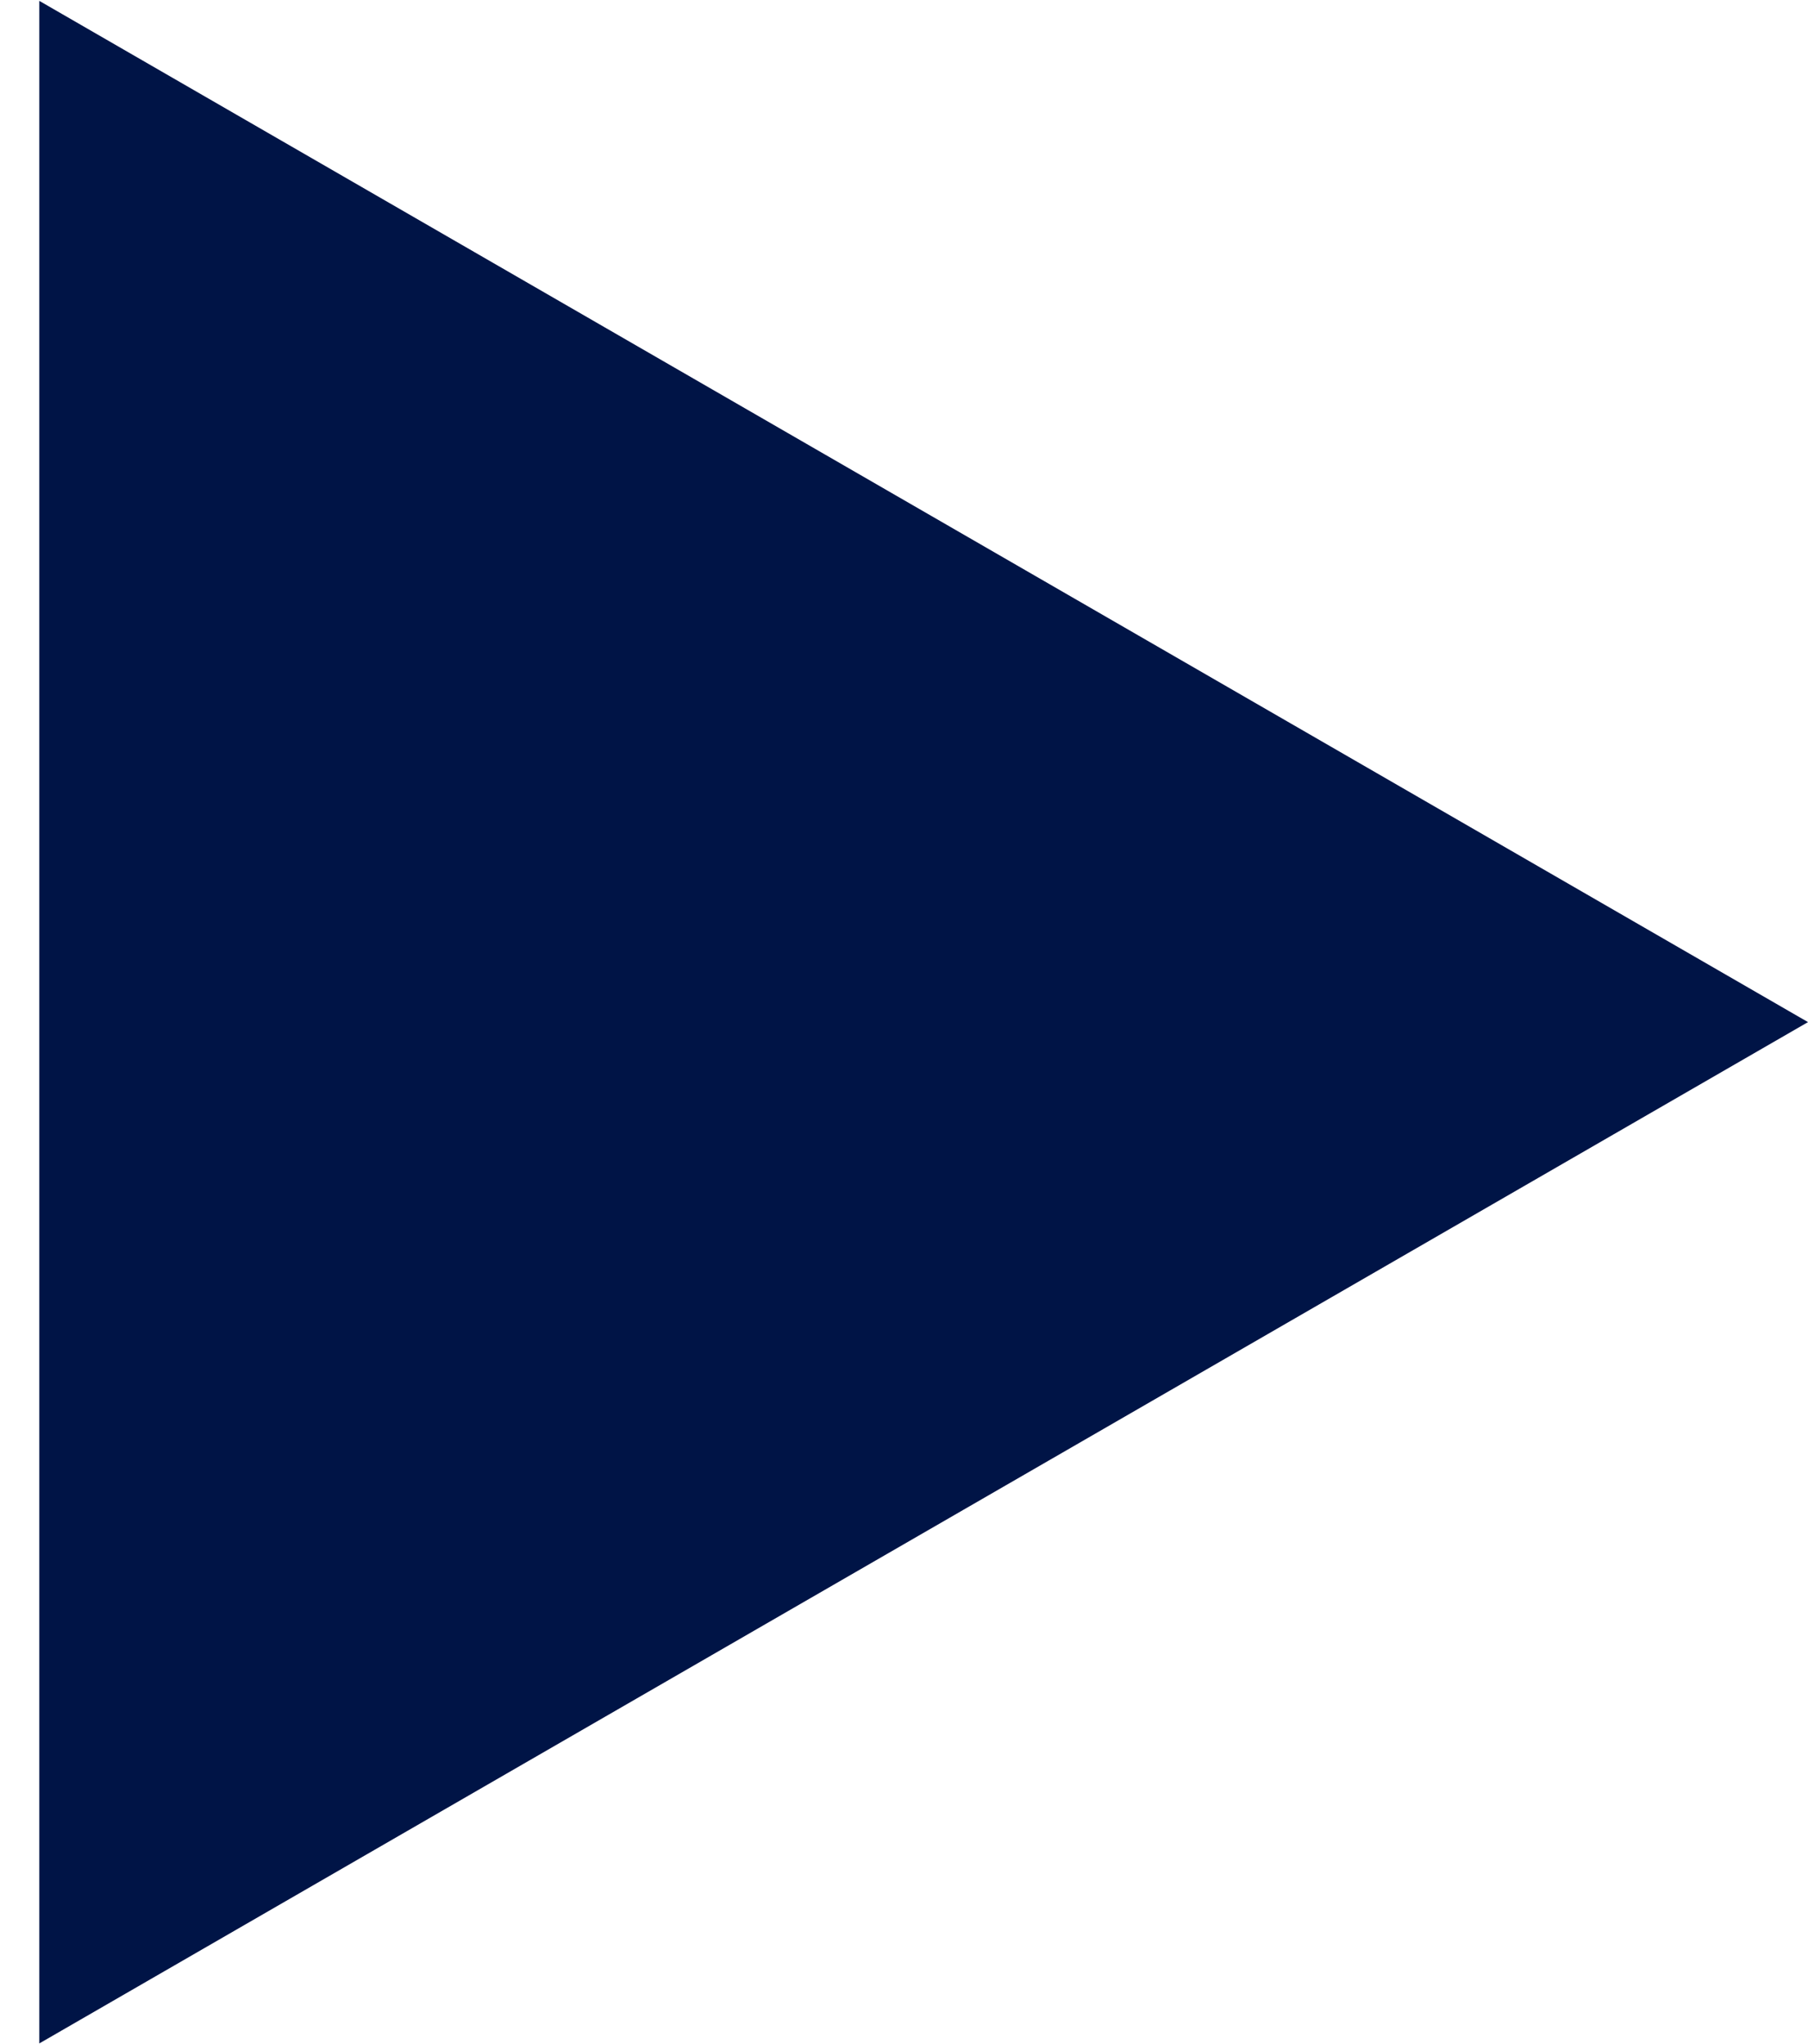 <?xml version="1.0" encoding="UTF-8"?> <svg xmlns="http://www.w3.org/2000/svg" width="23" height="26" viewBox="0 0 23 26" fill="none"> <path d="M23 13.001L0.5 25.992L0.5 0.011L23 13.001Z" fill="#001446"></path> </svg> 
